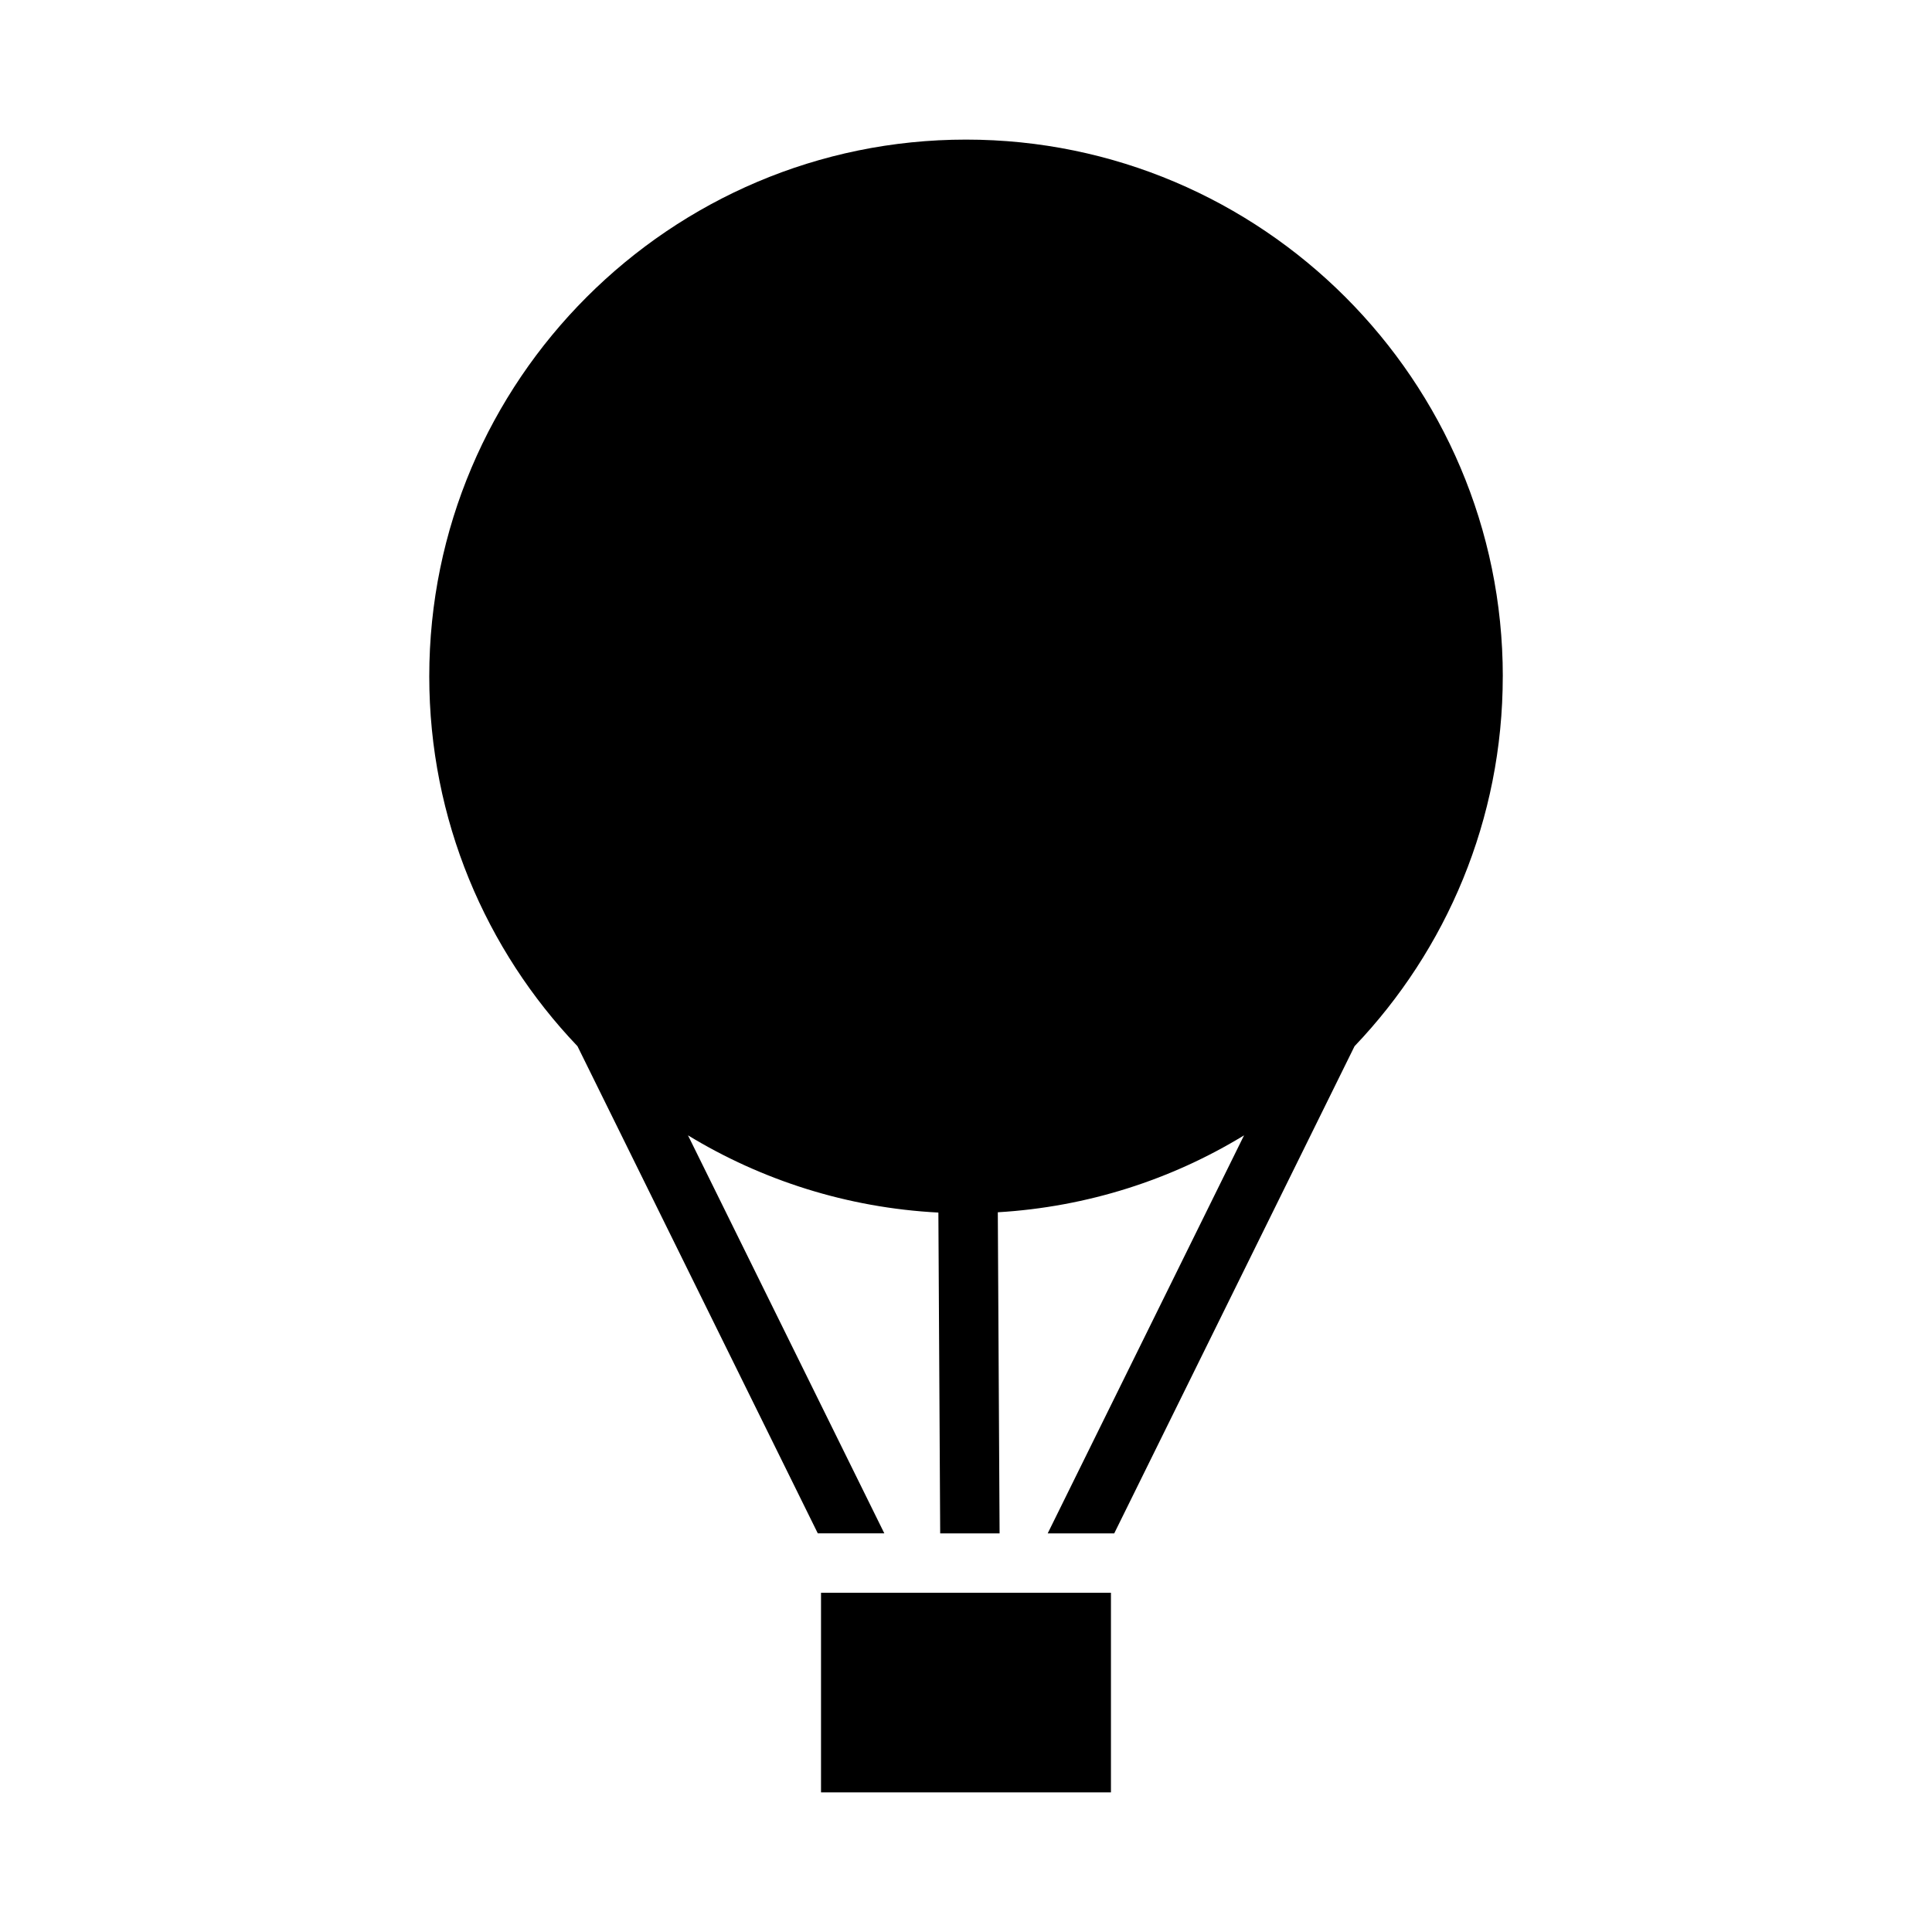 <?xml version="1.0" encoding="UTF-8"?>
<!-- Uploaded to: SVG Find, www.svgfind.com, Generator: SVG Find Mixer Tools -->
<svg fill="#000000" width="800px" height="800px" version="1.1" viewBox="144 144 512 512" xmlns="http://www.w3.org/2000/svg">
 <g>
  <path d="m361.58 566.1h76.832v52.898h-76.832z"/>
  <path d="m542.25 323.25c0 37.941-14.957 72.5-39.281 98.008l-63.684 129.1h-17.633l52.035-105.48c-19.207 11.73-41.492 18.973-65.258 20.387l0.473 85.098h-15.742l-0.48-85.02c-24.16-1.258-46.832-8.582-66.359-20.469l52.035 105.48h-17.633l-63.684-129.1c-24.324-25.504-39.281-60.062-39.281-98.008 0-78.406 63.844-142.25 142.25-142.25 78.395 0.004 142.25 63.844 142.25 142.25z"/>
 </g>
</svg>